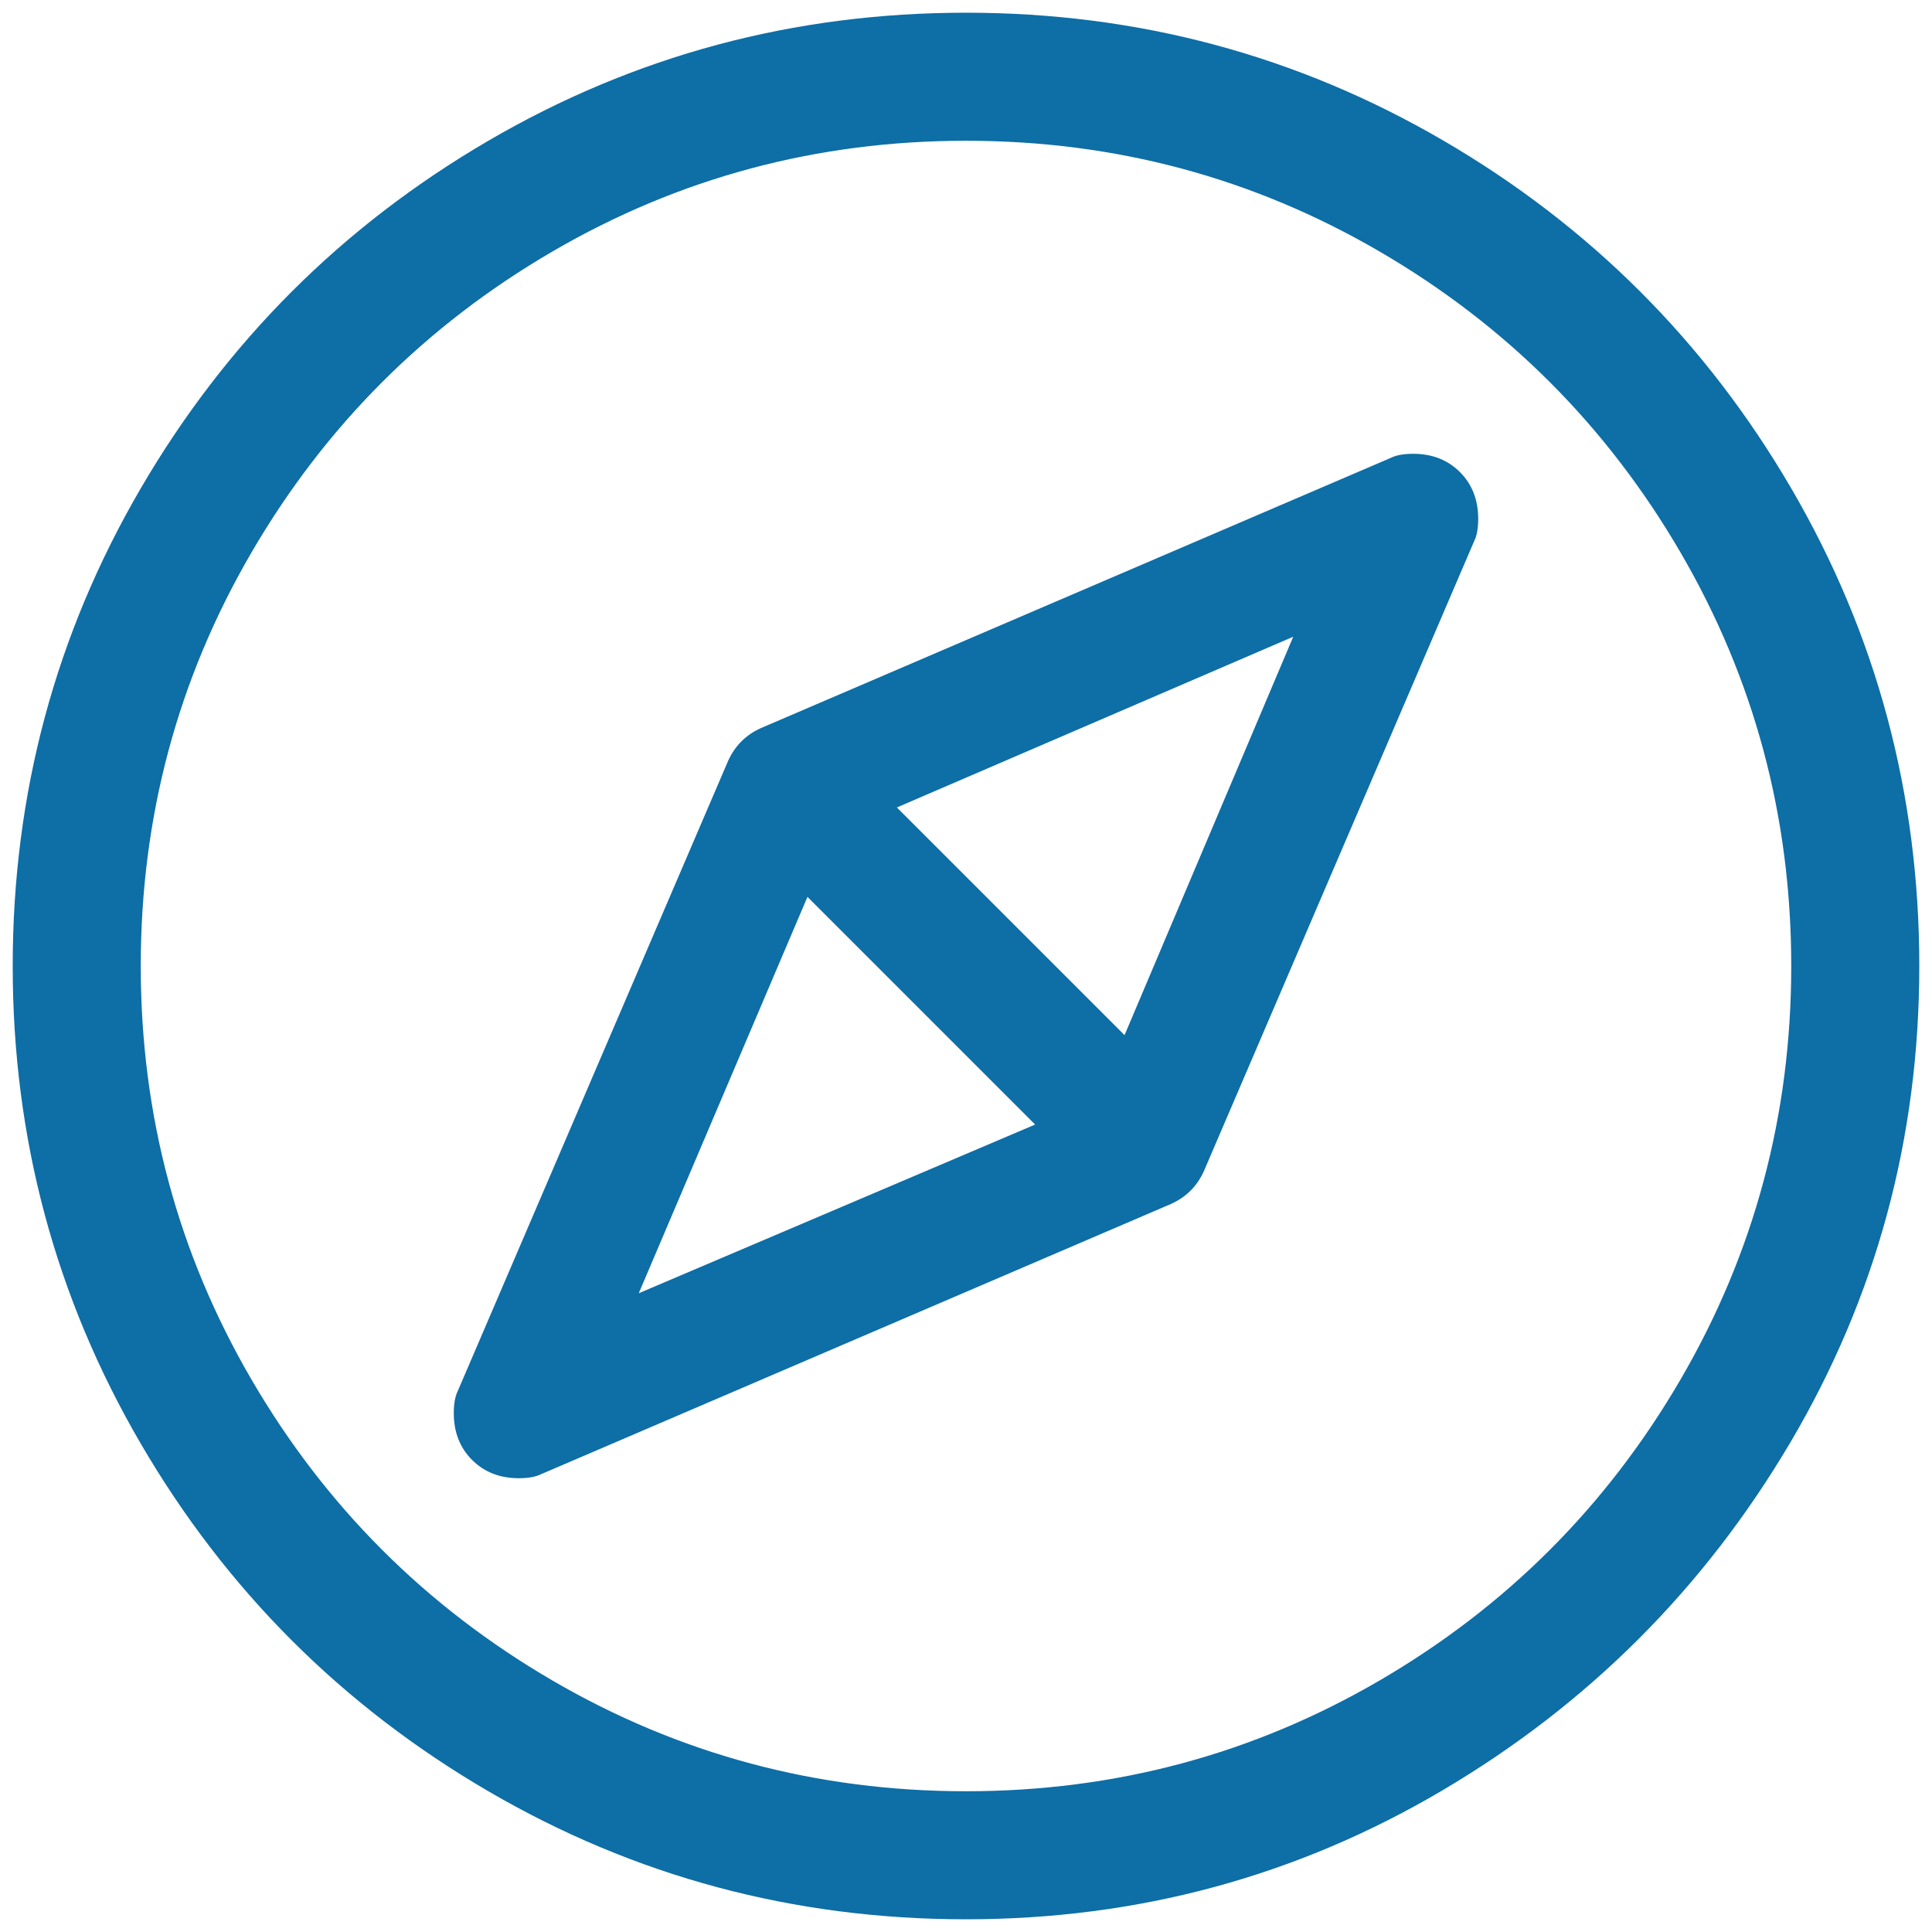 <?xml version="1.0" encoding="UTF-8" standalone="no"?><!DOCTYPE svg PUBLIC "-//W3C//DTD SVG 1.1//EN" "http://www.w3.org/Graphics/SVG/1.1/DTD/svg11.dtd"><svg width="100%" height="100%" viewBox="0 0 76 76" version="1.1" xmlns="http://www.w3.org/2000/svg" xmlns:xlink="http://www.w3.org/1999/xlink" xml:space="preserve" xmlns:serif="http://www.serif.com/" style="fill-rule:evenodd;clip-rule:evenodd;stroke-linejoin:round;stroke-miterlimit:2;"><g id="kiko-compass"><path d="M56.75,70.423c5.73,-3.385 10.288,-7.943 13.673,-13.673c3.385,-5.73 5.077,-11.98 5.077,-18.75c0,-6.77 -1.679,-13.033 -5.037,-18.79c-3.359,-5.757 -7.916,-10.314 -13.673,-13.673c-5.757,-3.358 -12.02,-5.037 -18.79,-5.037c-6.77,0 -13.033,1.679 -18.79,5.037c-5.757,3.359 -10.314,7.916 -13.673,13.673c-3.358,5.757 -5.037,12.02 -5.037,18.79c0,6.77 1.679,13.033 5.037,18.79c3.359,5.757 7.916,10.314 13.673,13.673c5.757,3.358 12.02,5.037 18.79,5.037c6.77,-0 13.02,-1.692 18.75,-5.077Zm-2.479,-60.528c4.984,2.905 8.929,6.85 11.834,11.834c2.905,4.984 4.358,10.407 4.358,16.271c-0,5.864 -1.453,11.287 -4.358,16.271c-2.905,4.984 -6.85,8.929 -11.834,11.834c-4.984,2.905 -10.407,4.358 -16.271,4.358c-5.864,-0 -11.287,-1.453 -16.271,-4.358c-4.984,-2.905 -8.929,-6.85 -11.834,-11.834c-2.905,-4.984 -4.358,-10.407 -4.358,-16.271c0,-5.864 1.453,-11.287 4.358,-16.271c2.905,-4.984 6.85,-8.929 11.834,-11.834c4.984,-2.905 10.407,-4.358 16.271,-4.358c5.864,0 11.287,1.453 16.271,4.358Zm3.878,10.514c0,0.374 -0.053,0.667 -0.16,0.88l-10.634,24.787c-0.267,0.586 -0.693,1.012 -1.279,1.279l-24.787,10.634c-0.213,0.107 -0.506,0.16 -0.88,0.16c-0.746,0 -1.359,-0.24 -1.839,-0.719c-0.479,-0.48 -0.719,-1.093 -0.719,-1.839c-0,-0.374 0.053,-0.667 0.16,-0.88l10.634,-24.787c0.267,-0.586 0.693,-1.012 1.279,-1.279l24.787,-10.634c0.213,-0.107 0.506,-0.16 0.88,-0.16c0.746,-0 1.359,0.24 1.839,0.719c0.479,0.48 0.719,1.093 0.719,1.839Zm-17.43,23.828l-8.956,-8.956l-6.636,15.592l15.592,-6.636Zm-5.438,-12.474l8.956,8.956l6.636,-15.672l-15.592,6.716Z" style="fill:#0e6ea6;fill-rule:nonzero;"/></g></svg>